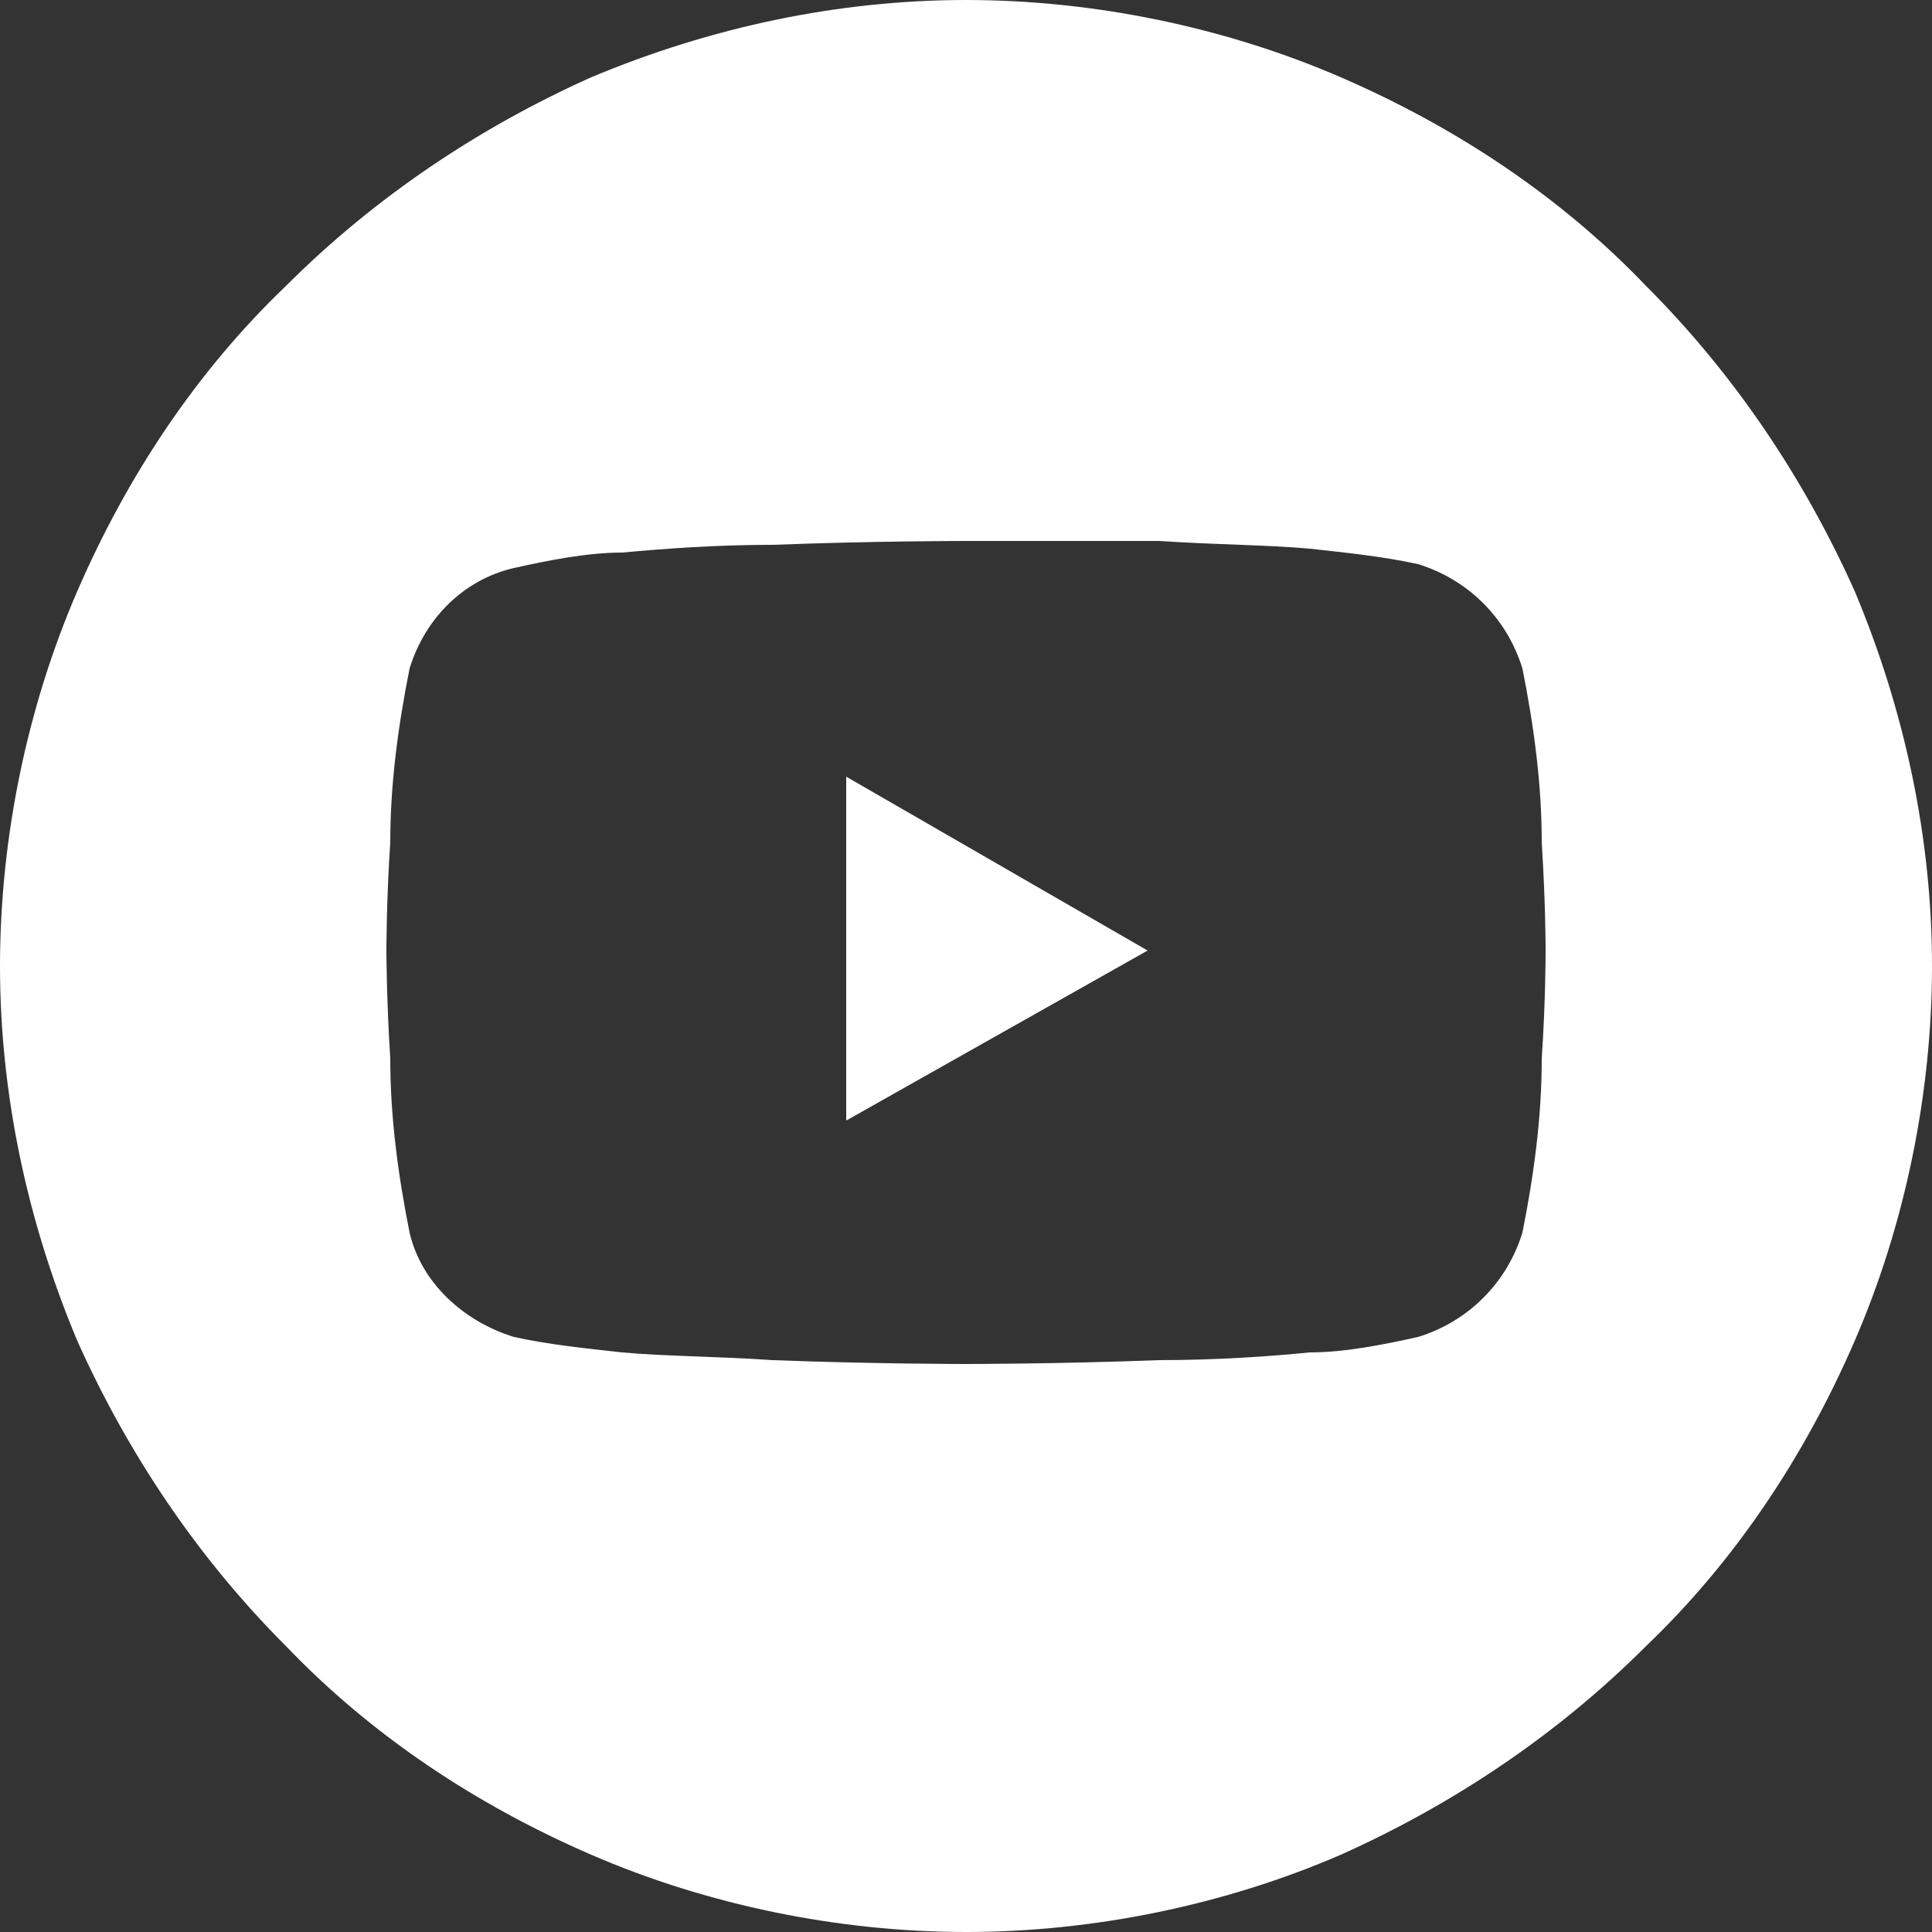 <svg xmlns="http://www.w3.org/2000/svg" viewBox="0 0 50 50" xml:space="preserve"><rect x="0" y="0" width="50" height="50" fill="#333333" stroke="none"/><path d="M25 50c-3.3 0-6.7-.7-9.7-2-3-1.3-5.7-3.1-7.9-5.4-2.3-2.3-4.1-5-5.4-7.9-1.3-3.1-2-6.4-2-9.7 0-3.3.7-6.7 2-9.7 1.3-3 3.1-5.7 5.4-7.9 2.3-2.3 5-4.1 7.9-5.4C18.4.7 21.7 0 25 0c3.3 0 6.7.7 9.7 2 3 1.3 5.7 3.1 7.9 5.4 2.3 2.3 4.1 5 5.4 7.9 1.3 3.1 2 6.4 2 9.7 0 3.3-.7 6.7-2 9.7-1.3 3-3.1 5.7-5.4 7.9-2.3 2.3-5 4.1-7.9 5.4-3 1.3-6.4 2-9.7 2zm0-36s-2.4 0-5 .1c-1.5 0-2.8.1-3.9.2-.9 0-1.9.2-2.8.4-1.3.3-2.3 1.3-2.7 2.6-.3 1.5-.5 3-.5 4.5-.1 1.5-.1 2.8-.1 2.8s0 1.2.1 2.8c0 1.5.2 3 .5 4.5.3 1.3 1.4 2.3 2.7 2.7.9.2 1.9.3 2.8.4 1.1.1 2.4.1 3.9.2 2.6.1 5 .1 5 .1s2.4 0 5-.1c1.5 0 2.9-.1 3.9-.2.9 0 1.9-.2 2.8-.4 1.3-.4 2.3-1.4 2.7-2.7.3-1.5.5-3 .5-4.5.1-1.5.1-2.7.1-2.8s0-1.2-.1-2.8c0-1.5-.2-3-.5-4.5C39 16 38 15 36.7 14.6c-.9-.2-1.9-.3-2.8-.4-1.1-.1-2.4-.1-3.9-.2h-5zm-3.1 15v-8.9l7.8 4.5-7.8 4.4z" fill="#fff"/></svg>